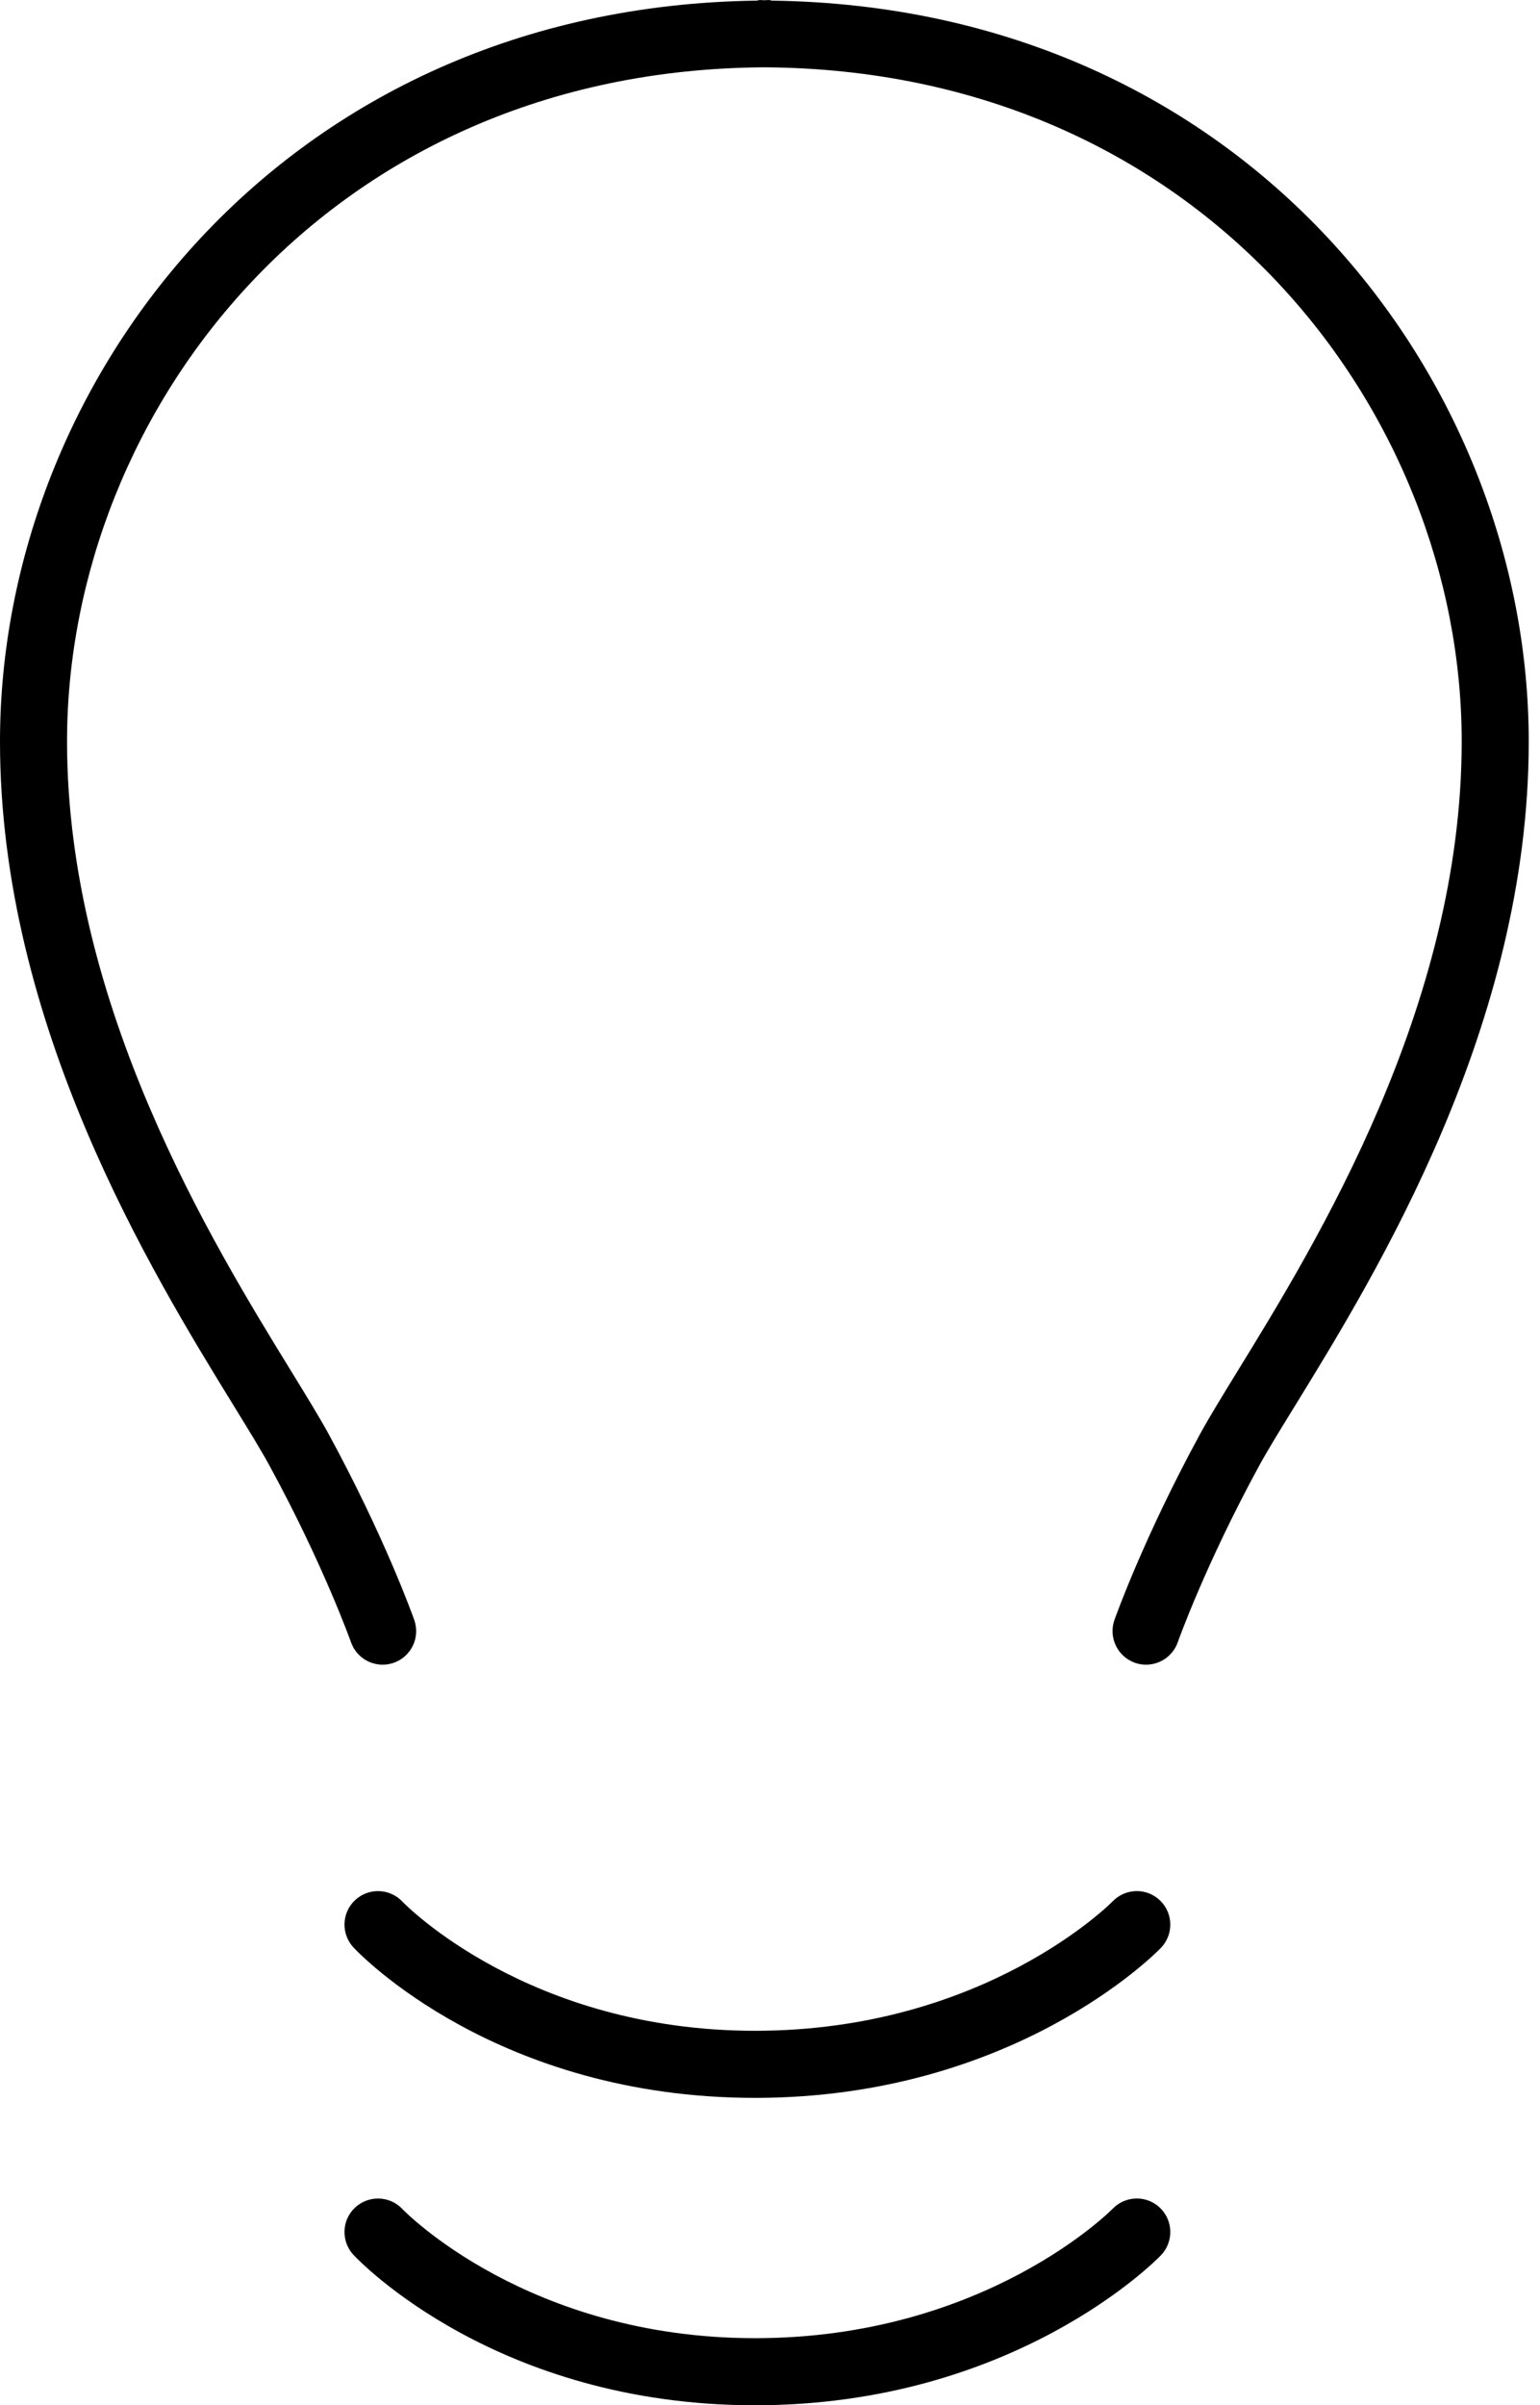 <!-- Generated by IcoMoon.io -->
<svg version="1.1" xmlns="http://www.w3.org/2000/svg" width="656" height="1024" viewBox="0 0 656 1024">
<title></title>
<g id="icomoon-ignore">
</g>
<path fill="#000" d="M473.973 809.459c-0.53 0.53-54.439 55.113-152.348 55.113-96.488 0-149.048-53.777-150.204-54.981-5.37-5.72-14.414-6.009-20.145-0.65-5.78 5.37-6.057 14.402-0.698 20.169 2.444 2.613 61.026 64.024 171.060 64.024 109.878 0 170.362-61.243 172.866-63.843 5.479-5.671 5.322-14.739-0.349-20.193-5.635-5.467-14.678-5.322-20.181 0.361z"></path>
<path fill="#000" d="M473.973 940.324c-0.53 0.542-54.439 55.113-152.348 55.113-96.488 0-149.048-53.765-150.204-54.969-5.37-5.72-14.414-5.997-20.145-0.65-5.78 5.358-6.057 14.402-0.698 20.169 2.444 2.601 61.026 64.012 171.060 64.012 109.878 0 170.362-61.23 172.866-63.831 5.479-5.671 5.322-14.739-0.349-20.205-5.635-5.455-14.678-5.31-20.181 0.361z"></path>
<path fill="#000" d="M328.85 0.265c-0.446-0.036-0.807-0.253-1.276-0.253-0.674 0-1.3 0.084-1.975 0.096-0.674-0.012-1.3-0.096-1.975-0.096-0.47 0-0.831 0.217-1.276 0.253-201.826 2.745-322.348 161.608-322.348 315.424 0 120.859 64.735 226.149 99.522 282.708 6.274 10.211 11.572 18.785 15.244 25.516 22.915 41.988 34.643 74.946 34.763 75.271 2.083 5.876 7.574 9.525 13.474 9.525 1.577 0 3.155-0.253 4.744-0.807 7.442-2.649 11.343-10.789 8.718-18.219-0.494-1.421-12.571-35.329-36.618-79.437-3.877-7.068-9.416-16.075-16.015-26.816-33.27-54.174-95.271-154.973-95.271-267.752 0-140.619 111.082-285.971 297.049-287.019 185.955 1.048 297.037 146.399 297.037 287.019 0 112.78-61.989 213.578-95.296 267.752-6.599 10.741-12.126 19.748-16.003 26.816-24.059 44.108-36.112 78.016-36.63 79.437-2.601 7.43 1.3 15.57 8.742 18.219 1.565 0.554 3.167 0.807 4.744 0.807 5.876 0 11.391-3.649 13.486-9.525 0.096-0.325 11.837-33.282 34.739-75.271 3.697-6.743 8.971-15.305 15.268-25.516 34.776-56.558 99.51-161.848 99.51-282.708-0.024-153.817-120.534-312.679-322.36-315.424z"></path>
</svg>
